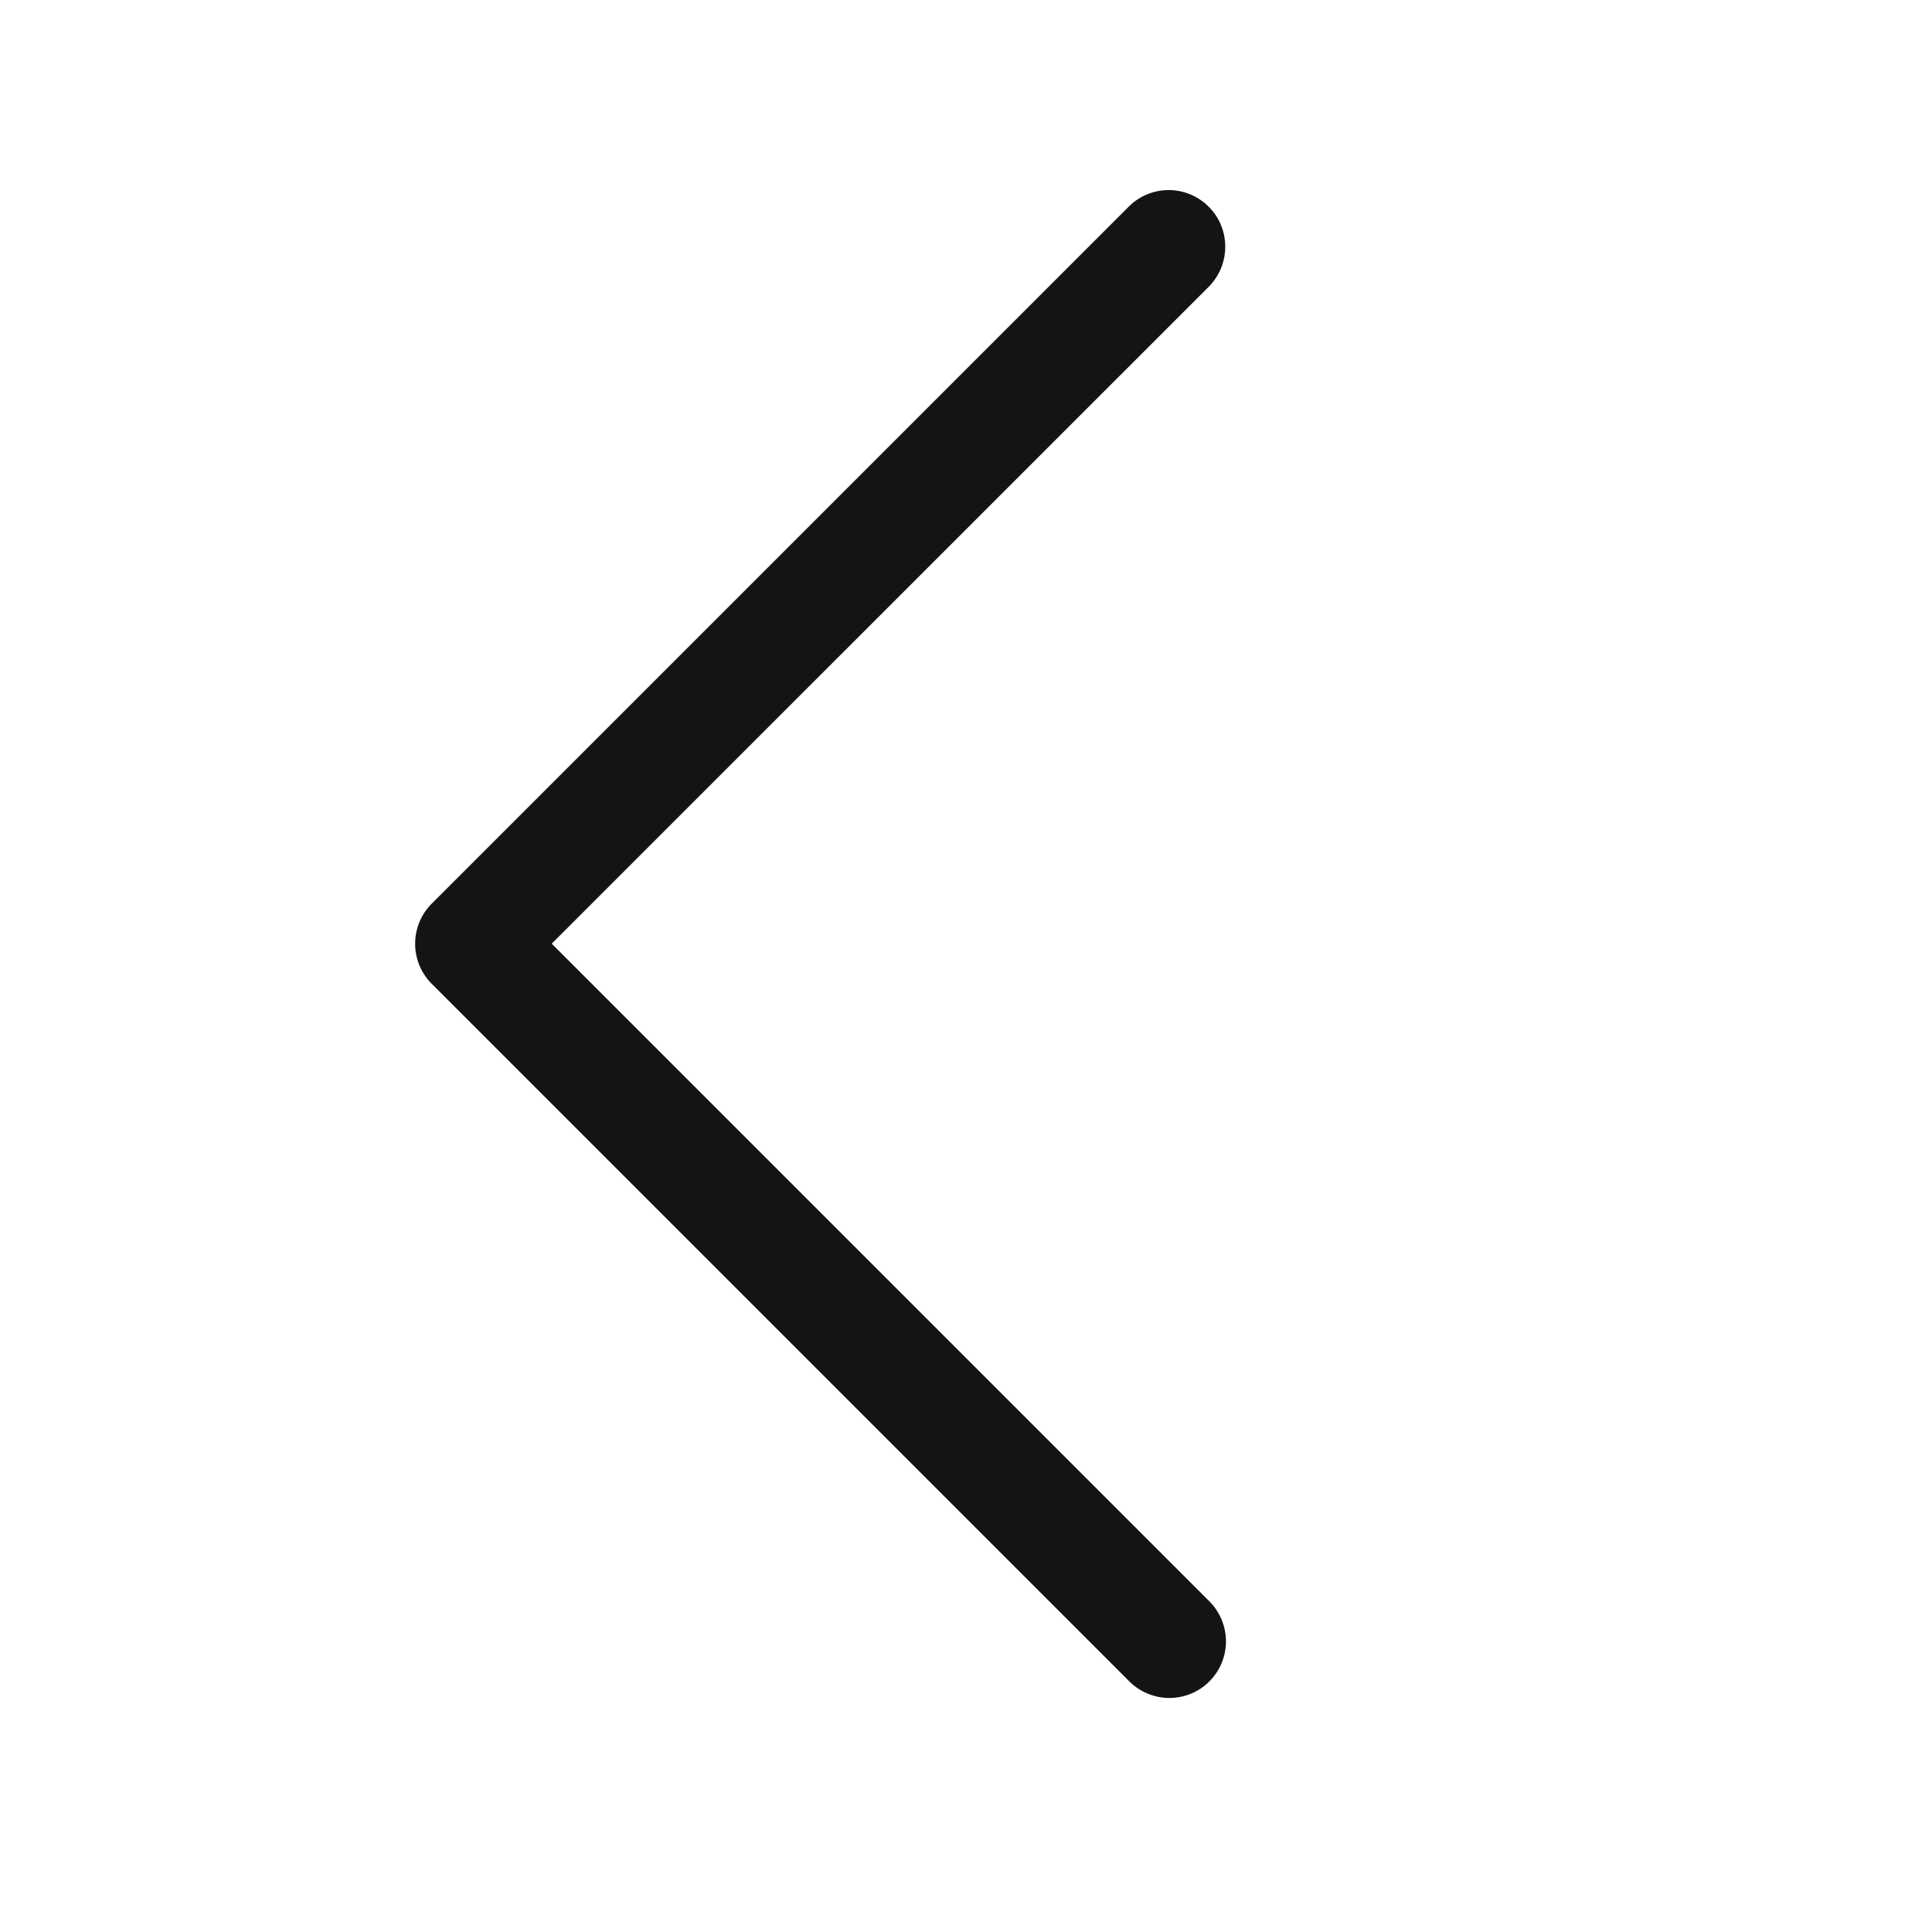 <svg width="16" height="16" viewBox="0 0 16 16" fill="none" xmlns="http://www.w3.org/2000/svg">
<path d="M9.684 14.062C9.777 14.062 9.868 14.034 9.945 13.983C10.022 13.931 10.082 13.858 10.117 13.773C10.153 13.687 10.162 13.593 10.144 13.502C10.126 13.411 10.081 13.327 10.016 13.262L4.569 7.815L10.016 2.369C10.101 2.28 10.148 2.162 10.147 2.039C10.146 1.916 10.097 1.798 10.01 1.712C9.923 1.625 9.805 1.575 9.683 1.574C9.56 1.573 9.441 1.62 9.353 1.706L3.575 7.484C3.487 7.572 3.438 7.691 3.438 7.815C3.438 7.94 3.487 8.059 3.575 8.147L9.353 13.925C9.396 13.968 9.448 14.003 9.505 14.026C9.562 14.05 9.623 14.062 9.684 14.062Z" fill="#141415"/>
</svg>
